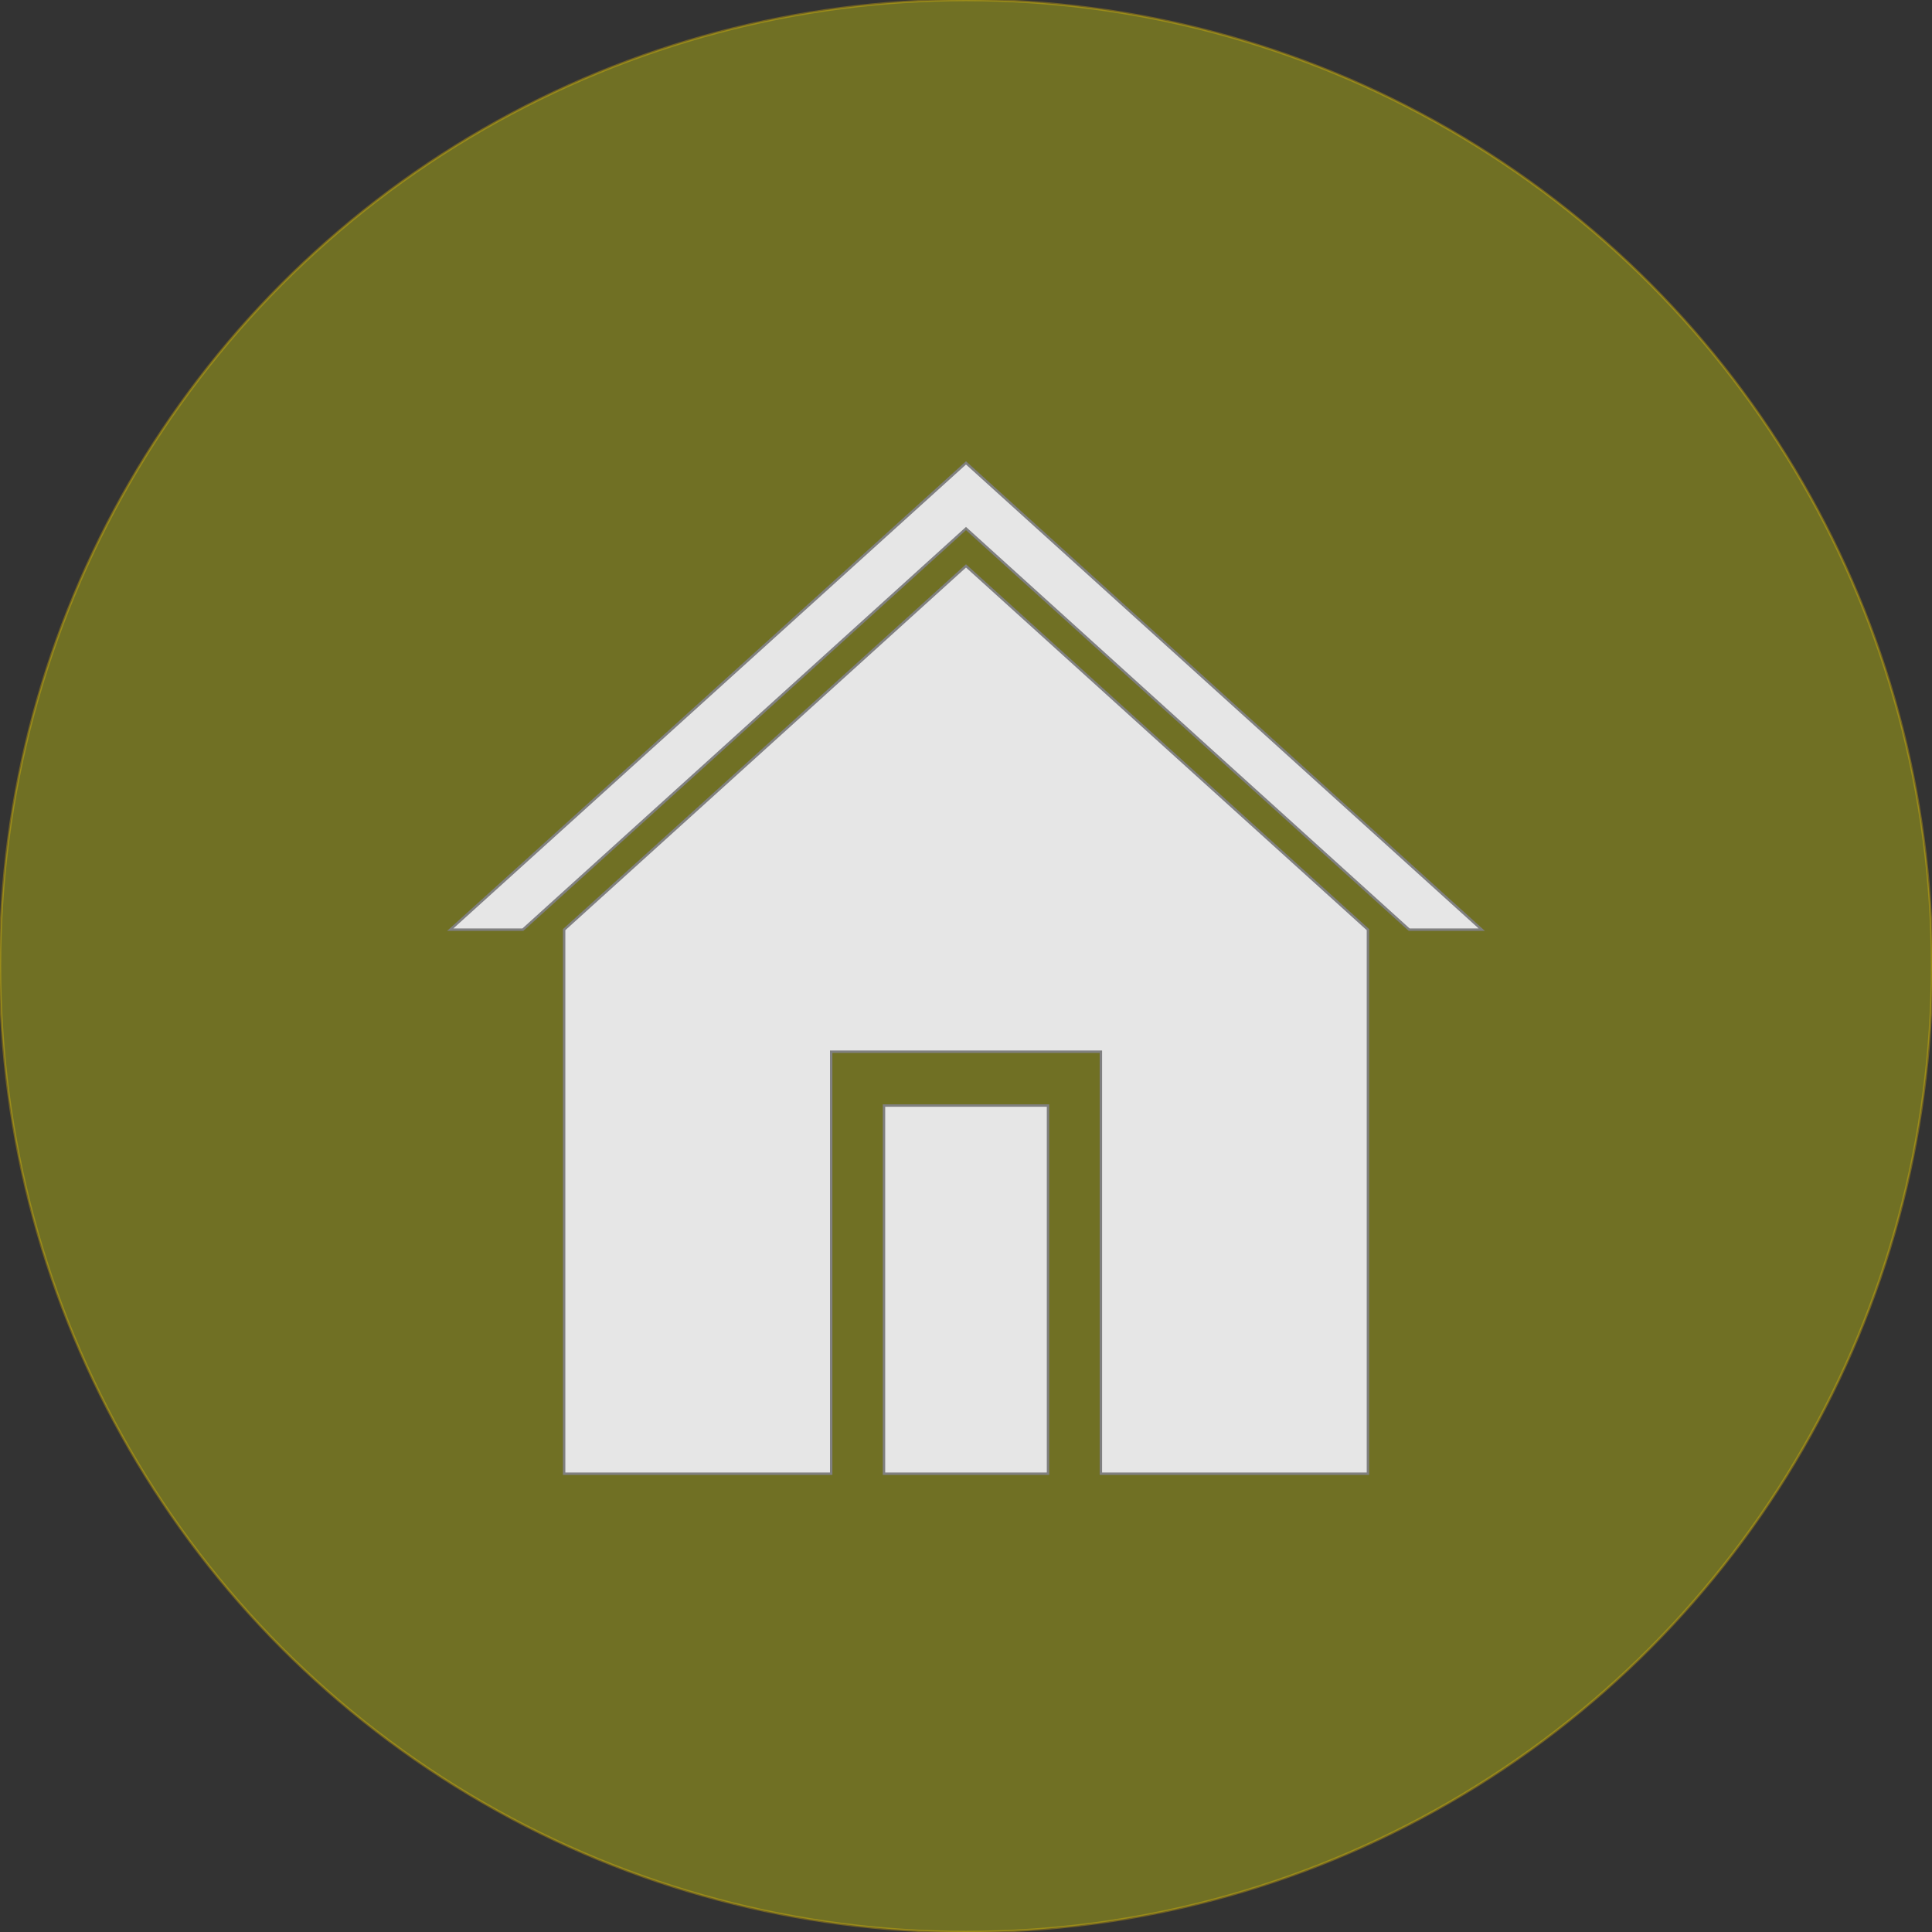 <?xml version="1.0" encoding="UTF-8" standalone="no"?>
<svg
   xmlns:dc="http://purl.org/dc/elements/1.1/"
   xmlns:cc="http://creativecommons.org/ns#"
   xmlns:rdf="http://www.w3.org/1999/02/22-rdf-syntax-ns#"
   xmlns:svg="http://www.w3.org/2000/svg"
   xmlns="http://www.w3.org/2000/svg"
   xmlns:sodipodi="http://sodipodi.sourceforge.net/DTD/sodipodi-0.dtd"
   xmlns:inkscape="http://www.inkscape.org/namespaces/inkscape"
   inkscape:version="1.0 (4035a4fb49, 2020-05-01)"
   sodipodi:docname="Icon Huas.svg"
   id="svg21"
   viewBox="0 0 800 800"
   version="1.1"
   height="800"
   width="800">
  <rect x="0" y="0" width="800" height="800" fill="#333333" stroke="none"/>
  <sodipodi:namedview
     inkscape:current-layer="layer1"
     inkscape:window-maximized="1"
     inkscape:window-y="-8"
     inkscape:window-x="-8"
     inkscape:cy="399.72664"
     inkscape:cx="400.05829"
     inkscape:zoom="1.0625"
     showgrid="false"
     id="namedview23"
     inkscape:window-height="1017"
     inkscape:window-width="1920"
     inkscape:pageshadow="2"
     inkscape:pageopacity="0"
     guidetolerance="10"
     gridtolerance="10"
     objecttolerance="10"
     borderopacity="1"
     bordercolor="#666666"
     pagecolor="#ffffff" />
  <defs
     id="defs13">
    <linearGradient
       gradientUnits="userSpaceOnUse"
       y2="791.12"
       y1="414.79"
       x2="58.66"
       x1="402.61"
       id="c">
      <stop
         id="stop2"
         offset="0" />
      <stop
         id="stop4"
         offset="1"
         stop-opacity="0" />
    </linearGradient>
    <mask
       maskUnits="userSpaceOnUse"
       id="b">
      <circle
         id="circle7"
         style="isolation:auto;mix-blend-mode:normal"
         solid-color="#000000"
         shape-rendering="auto"
         image-rendering="auto"
         fill="#fff"
         color-rendering="auto"
         color="#000000"
         r="400"
         cy="400"
         cx="400" />
    </mask>
    <mask
       maskUnits="userSpaceOnUse"
       id="a">
      <circle
         id="circle10"
         style="isolation:auto;mix-blend-mode:normal"
         solid-color="#000000"
         shape-rendering="auto"
         image-rendering="auto"
         fill="#fff"
         color-rendering="auto"
         color="#000000"
         r="400"
         cy="400"
         cx="400" />
    </mask>
  </defs>
  <circle
     id="circle15"
     style="isolation:auto;mix-blend-mode:normal;fill:#ffff00;opacity:0.3;stroke:#ffcc00"
     solid-color="#000000"
     shape-rendering="auto"
     image-rendering="auto"
     fill="#1c8adb"
     color-rendering="auto"
     color="#000000"
     r="400"
     cy="400"
     cx="400" />
  <g
     inkscape:label="Kreis"
     id="layer1"
     inkscape:groupmode="layer">
    <path
       id="path19"
       style="isolation:auto;mix-blend-mode:normal;fill:#e6e6e6;stroke:#808080"
       solid-color="#000000"
       shape-rendering="auto"
       mask="url(#b)"
       image-rendering="auto"
       fill="#fff"
       color-rendering="auto"
       color="#000000"
       d="m400 191.68-124.19 112.41-89.373 80.858h30.076l81.842-74.051 101.64-92.039 101.67 92.039 81.842 74.051h30.05l-89.348-80.858zm0 42.654-83.187 75.319-83.213 75.294v225.28h110.58v-174.73h111.67v174.73h110.58v-225.28l-83.213-75.294zm-33.958 223.45v152.45h67.917v-152.45z" />
  </g>
  <g
     inkscape:label="Haus"
     id="layer2"
     inkscape:groupmode="layer" />
</svg>
